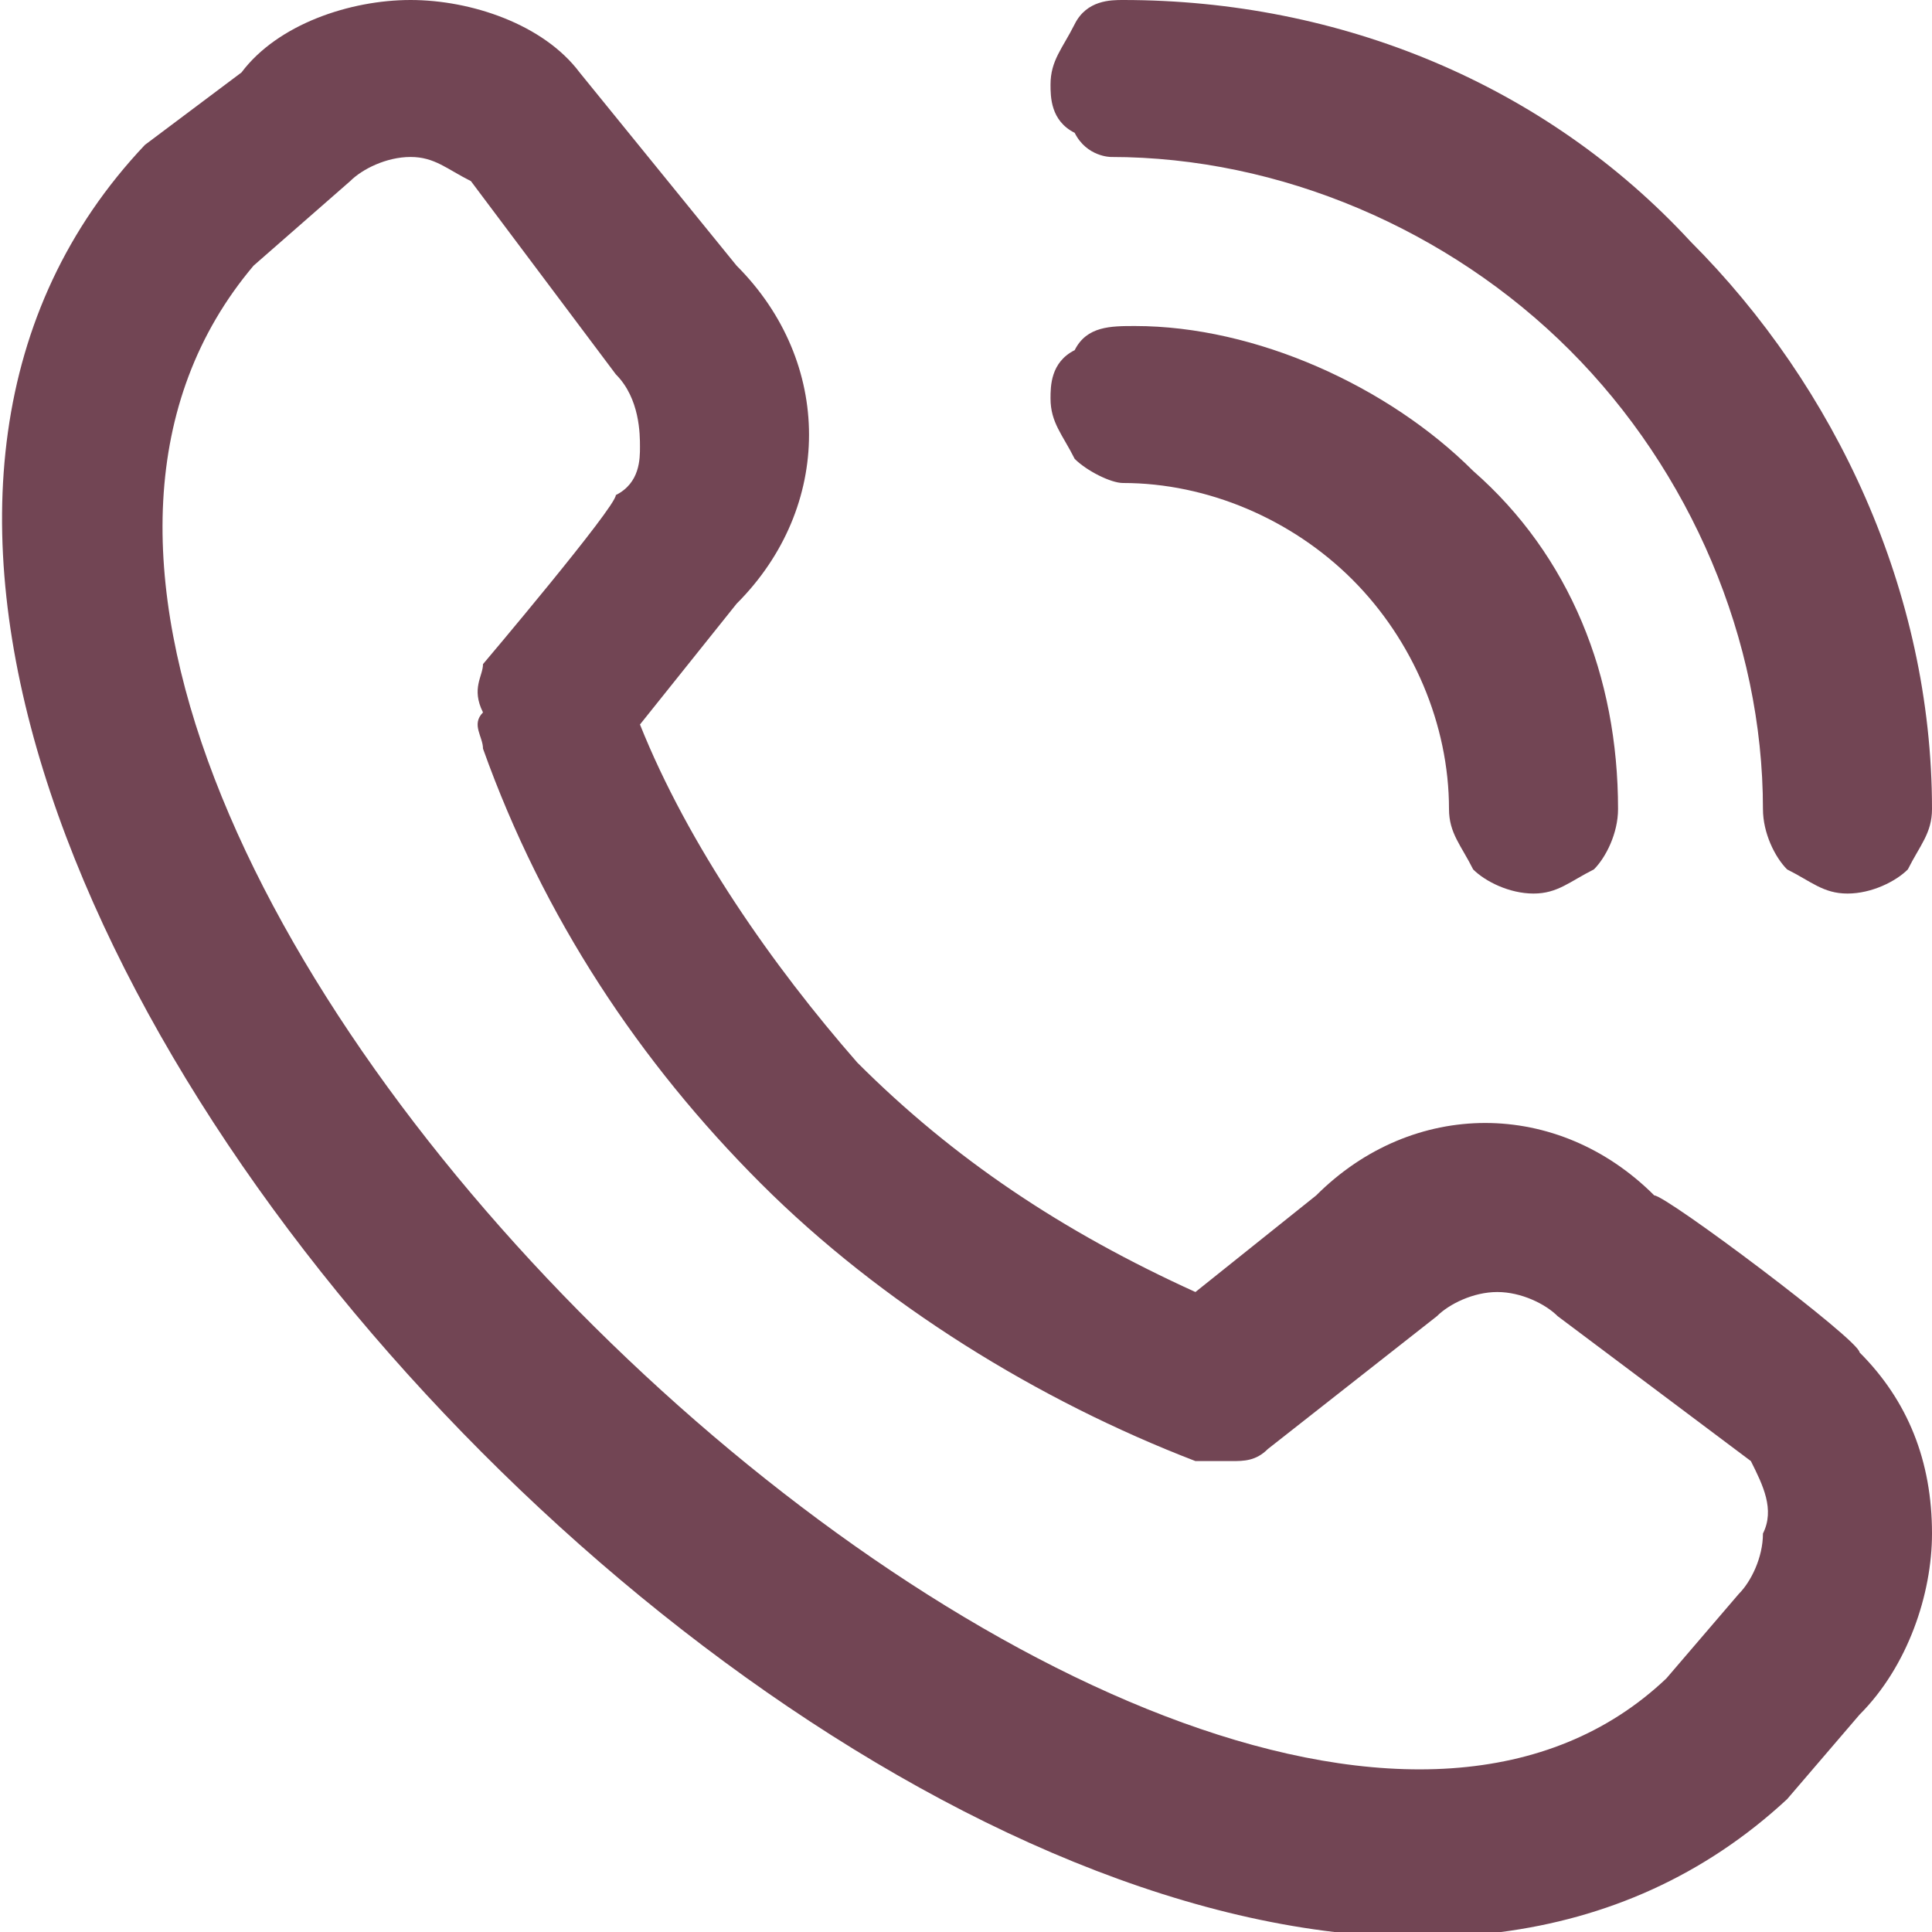 <?xml version="1.0" encoding="utf-8"?>
<!-- Generator: Adobe Illustrator 27.3.1, SVG Export Plug-In . SVG Version: 6.00 Build 0)  -->
<svg version="1.1" id="Calque_1" xmlns="http://www.w3.org/2000/svg" xmlns:xlink="http://www.w3.org/1999/xlink" x="0px" y="0px"
	 viewBox="0 0 16 16" style="enable-background:new 0 0 16 16;" xml:space="preserve">
<style type="text/css">
	.st0{fill:none;}
	.st1{fill:#724554;}
</style>
<rect class="st0" width="16" height="16"/>
<g>
	<path class="st1" d="M8.7,0.7c0-0.2,0.1-0.3,0.2-0.5S9.2,0,9.3,0c1.8,0,3.5,0.7,4.7,2c1.2,1.2,2,2.9,2,4.7c0,0.2-0.1,0.3-0.2,0.5
		c-0.1,0.1-0.3,0.2-0.5,0.2c-0.2,0-0.3-0.1-0.5-0.2c-0.1-0.1-0.2-0.3-0.2-0.5c0-1.4-0.6-2.8-1.6-3.8c-1-1-2.4-1.6-3.8-1.6
		C9.2,1.3,9,1.3,8.9,1.1C8.7,1,8.7,0.8,8.7,0.7L8.7,0.7z M9.3,4c0.7,0,1.4,0.3,1.9,0.8C11.7,5.3,12,6,12,6.7c0,0.2,0.1,0.3,0.2,0.5
		c0.1,0.1,0.3,0.2,0.5,0.2c0.2,0,0.3-0.1,0.5-0.2c0.1-0.1,0.2-0.3,0.2-0.5c0-1.1-0.4-2.1-1.2-2.8c-0.7-0.7-1.8-1.2-2.8-1.2
		C9.2,2.7,9,2.7,8.9,2.9C8.7,3,8.7,3.2,8.7,3.3c0,0.2,0.1,0.3,0.2,0.5C9,3.9,9.2,4,9.3,4L9.3,4z M15.4,11.2c0.4,0.4,0.6,0.9,0.6,1.5
		c0,0.5-0.2,1.1-0.6,1.5l-0.6,0.7C9.3,20-4,6.7,1.2,1.2L2,0.6C2.3,0.2,2.9,0,3.4,0s1.1,0.2,1.4,0.6c0,0,1.3,1.6,1.3,1.6
		c0.4,0.4,0.6,0.9,0.6,1.4c0,0.5-0.2,1-0.6,1.4l-0.8,1c0.4,1,1.1,2,1.8,2.8c0.8,0.8,1.7,1.4,2.8,1.9l1-0.8c0.4-0.4,0.9-0.6,1.4-0.6
		c0.5,0,1,0.2,1.4,0.6C13.8,9.9,15.4,11.1,15.4,11.2z M14.5,12.1c0,0-1.6-1.2-1.6-1.2c-0.1-0.1-0.3-0.2-0.5-0.2
		c-0.2,0-0.4,0.1-0.5,0.2c0,0-1.4,1.1-1.4,1.1c-0.1,0.1-0.2,0.1-0.3,0.1c-0.1,0-0.2,0-0.3,0c-1.3-0.5-2.6-1.3-3.6-2.3
		c-1-1-1.8-2.2-2.3-3.6c0-0.1-0.1-0.2,0-0.3C3.9,5.7,4,5.6,4,5.5c0,0,1.1-1.3,1.1-1.4C5.3,4,5.3,3.8,5.3,3.7S5.3,3.3,5.1,3.1
		c0,0-1.2-1.6-1.2-1.6C3.7,1.4,3.6,1.3,3.4,1.3C3.2,1.3,3,1.4,2.9,1.5L2.1,2.2c-3.8,4.5,7.8,15.4,11.7,11.7l0.6-0.7
		c0.1-0.1,0.2-0.3,0.2-0.5C14.7,12.5,14.6,12.3,14.5,12.1L14.5,12.1z"/>
</g>
</svg>
